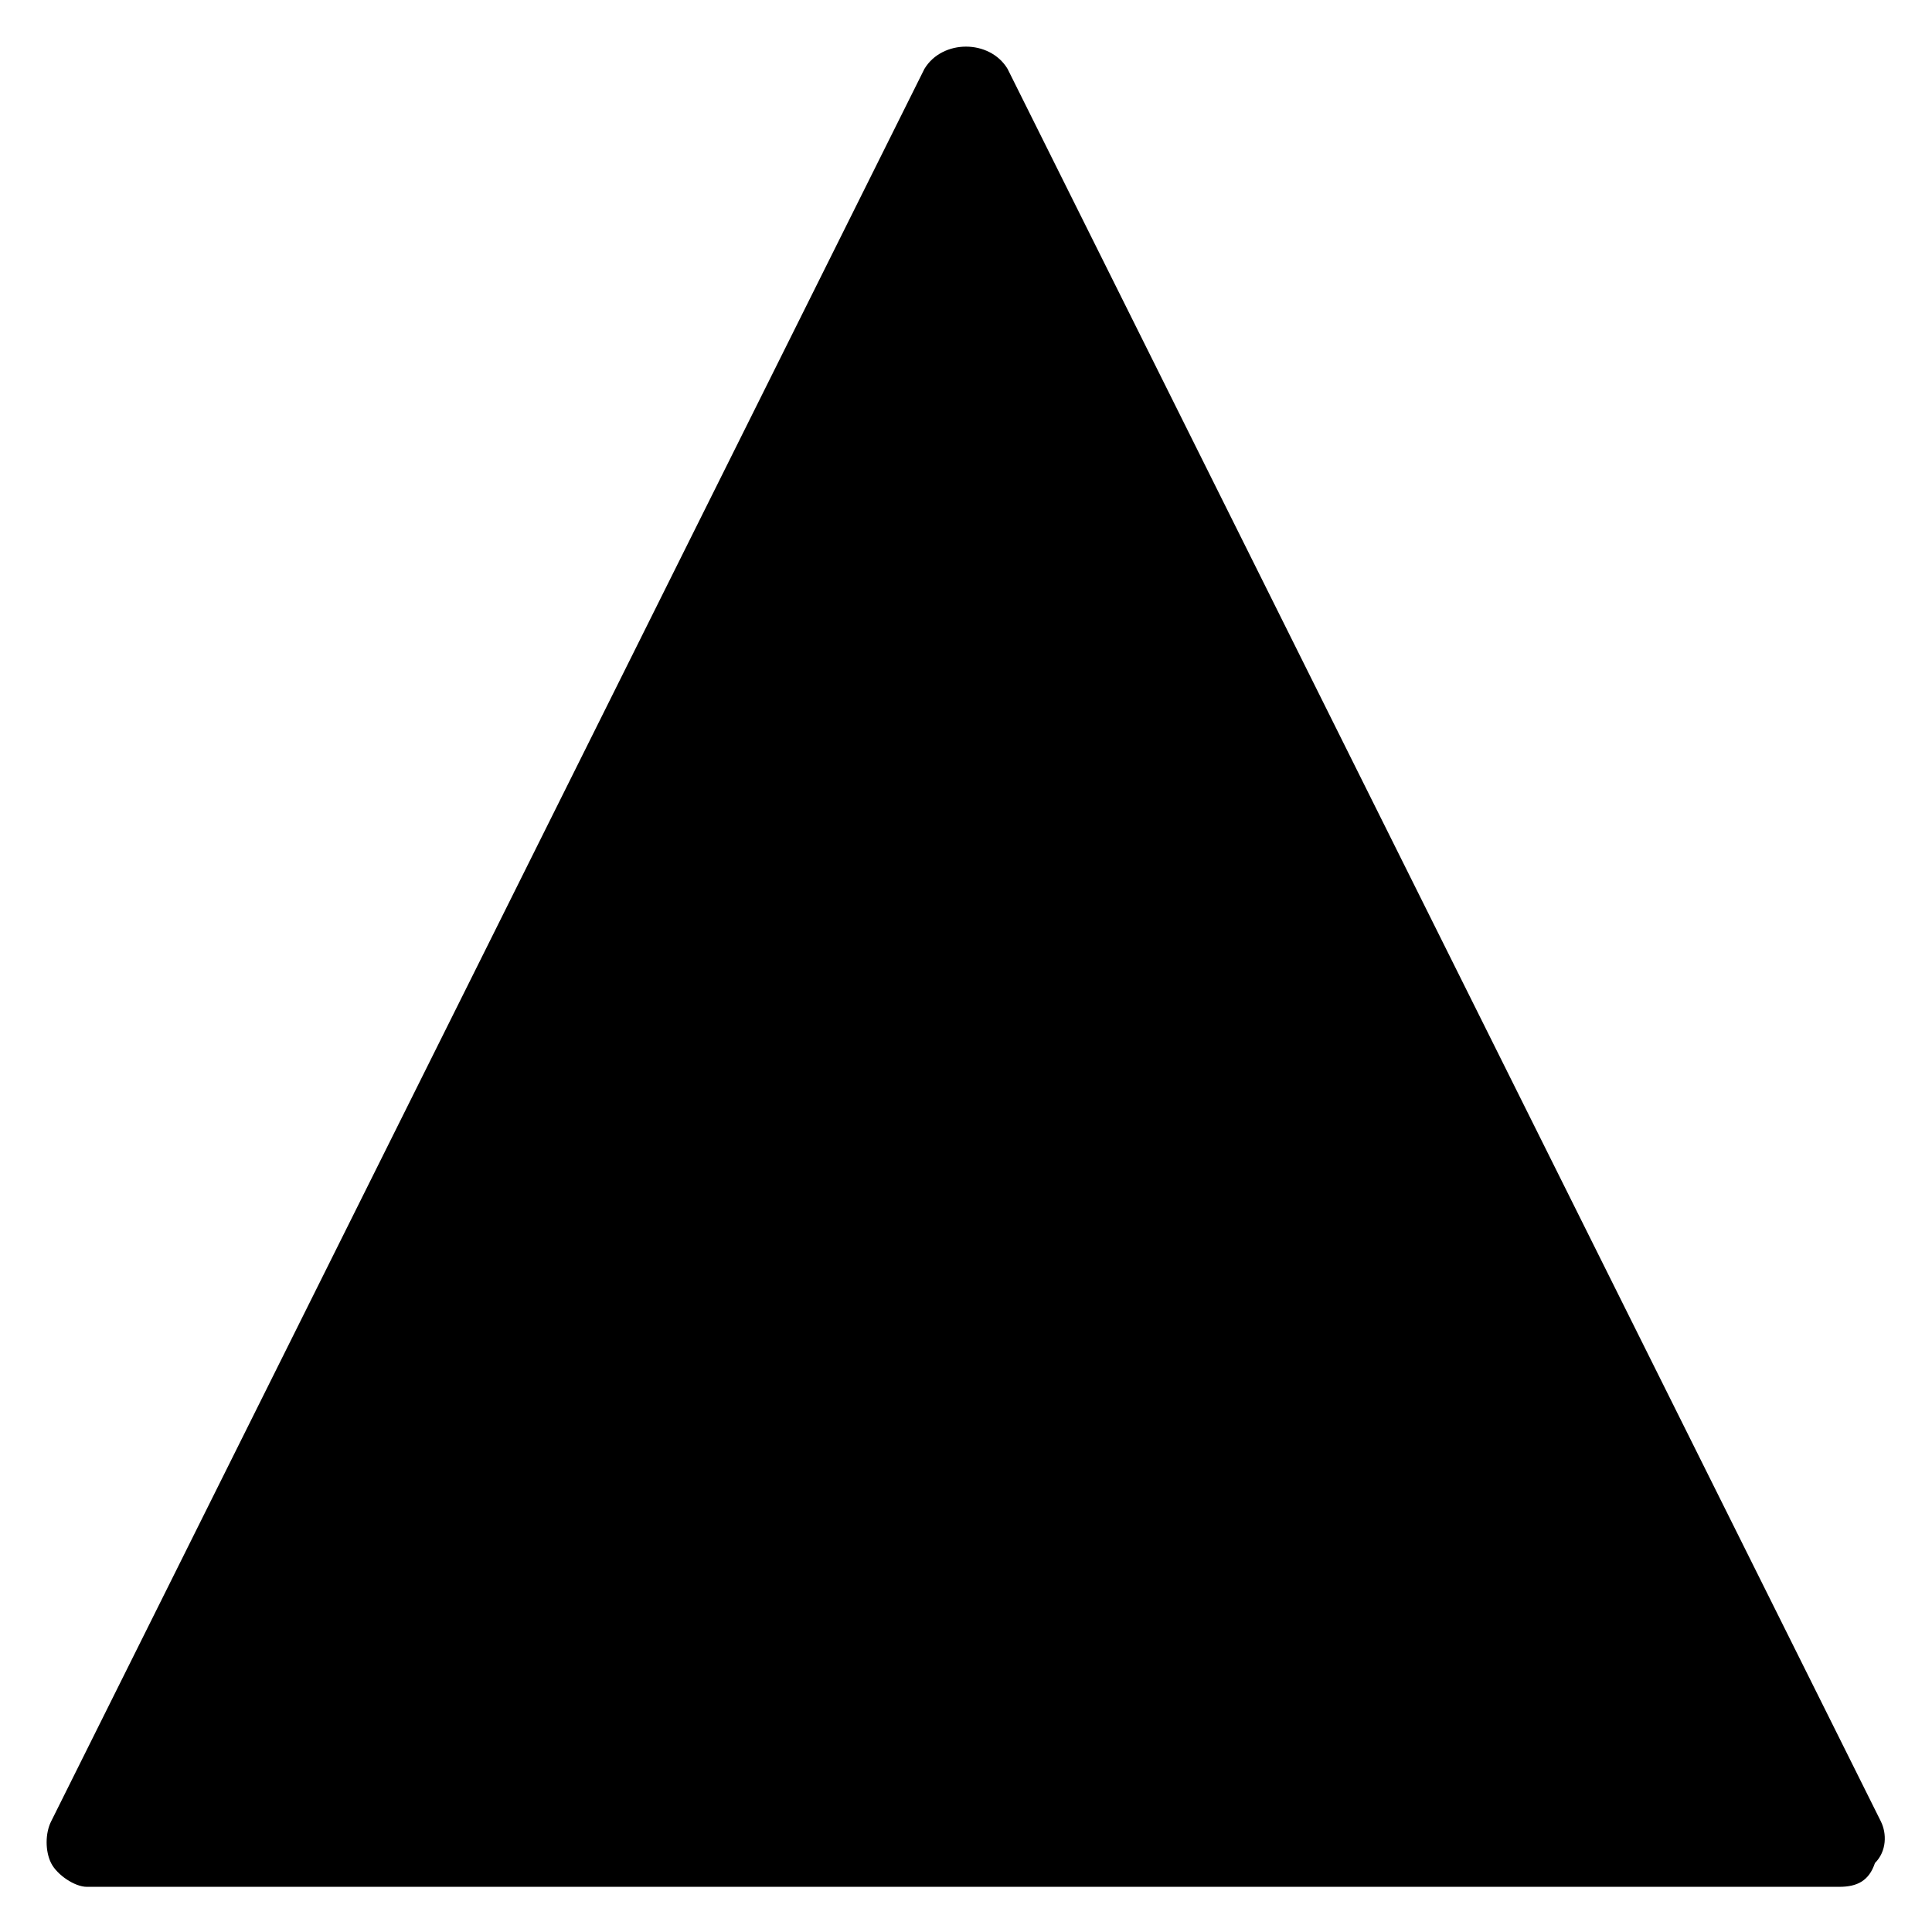 <?xml version="1.0" encoding="UTF-8"?>
<!-- Uploaded to: ICON Repo, www.svgrepo.com, Generator: ICON Repo Mixer Tools -->
<svg fill="#000000" width="800px" height="800px" version="1.1" viewBox="144 144 512 512" xmlns="http://www.w3.org/2000/svg">
 <path d="m642.46 626.71-231.44-464.45c-4.723-7.871-17.32-7.871-22.043 0l-231.44 464.45c-1.574 3.148-1.574 7.871 0 11.02 1.574 3.148 6.297 6.297 9.445 6.297h464.45c4.723 0 7.871-1.574 9.445-6.297 3.152-3.144 3.152-7.867 1.578-11.02z"/>
</svg>